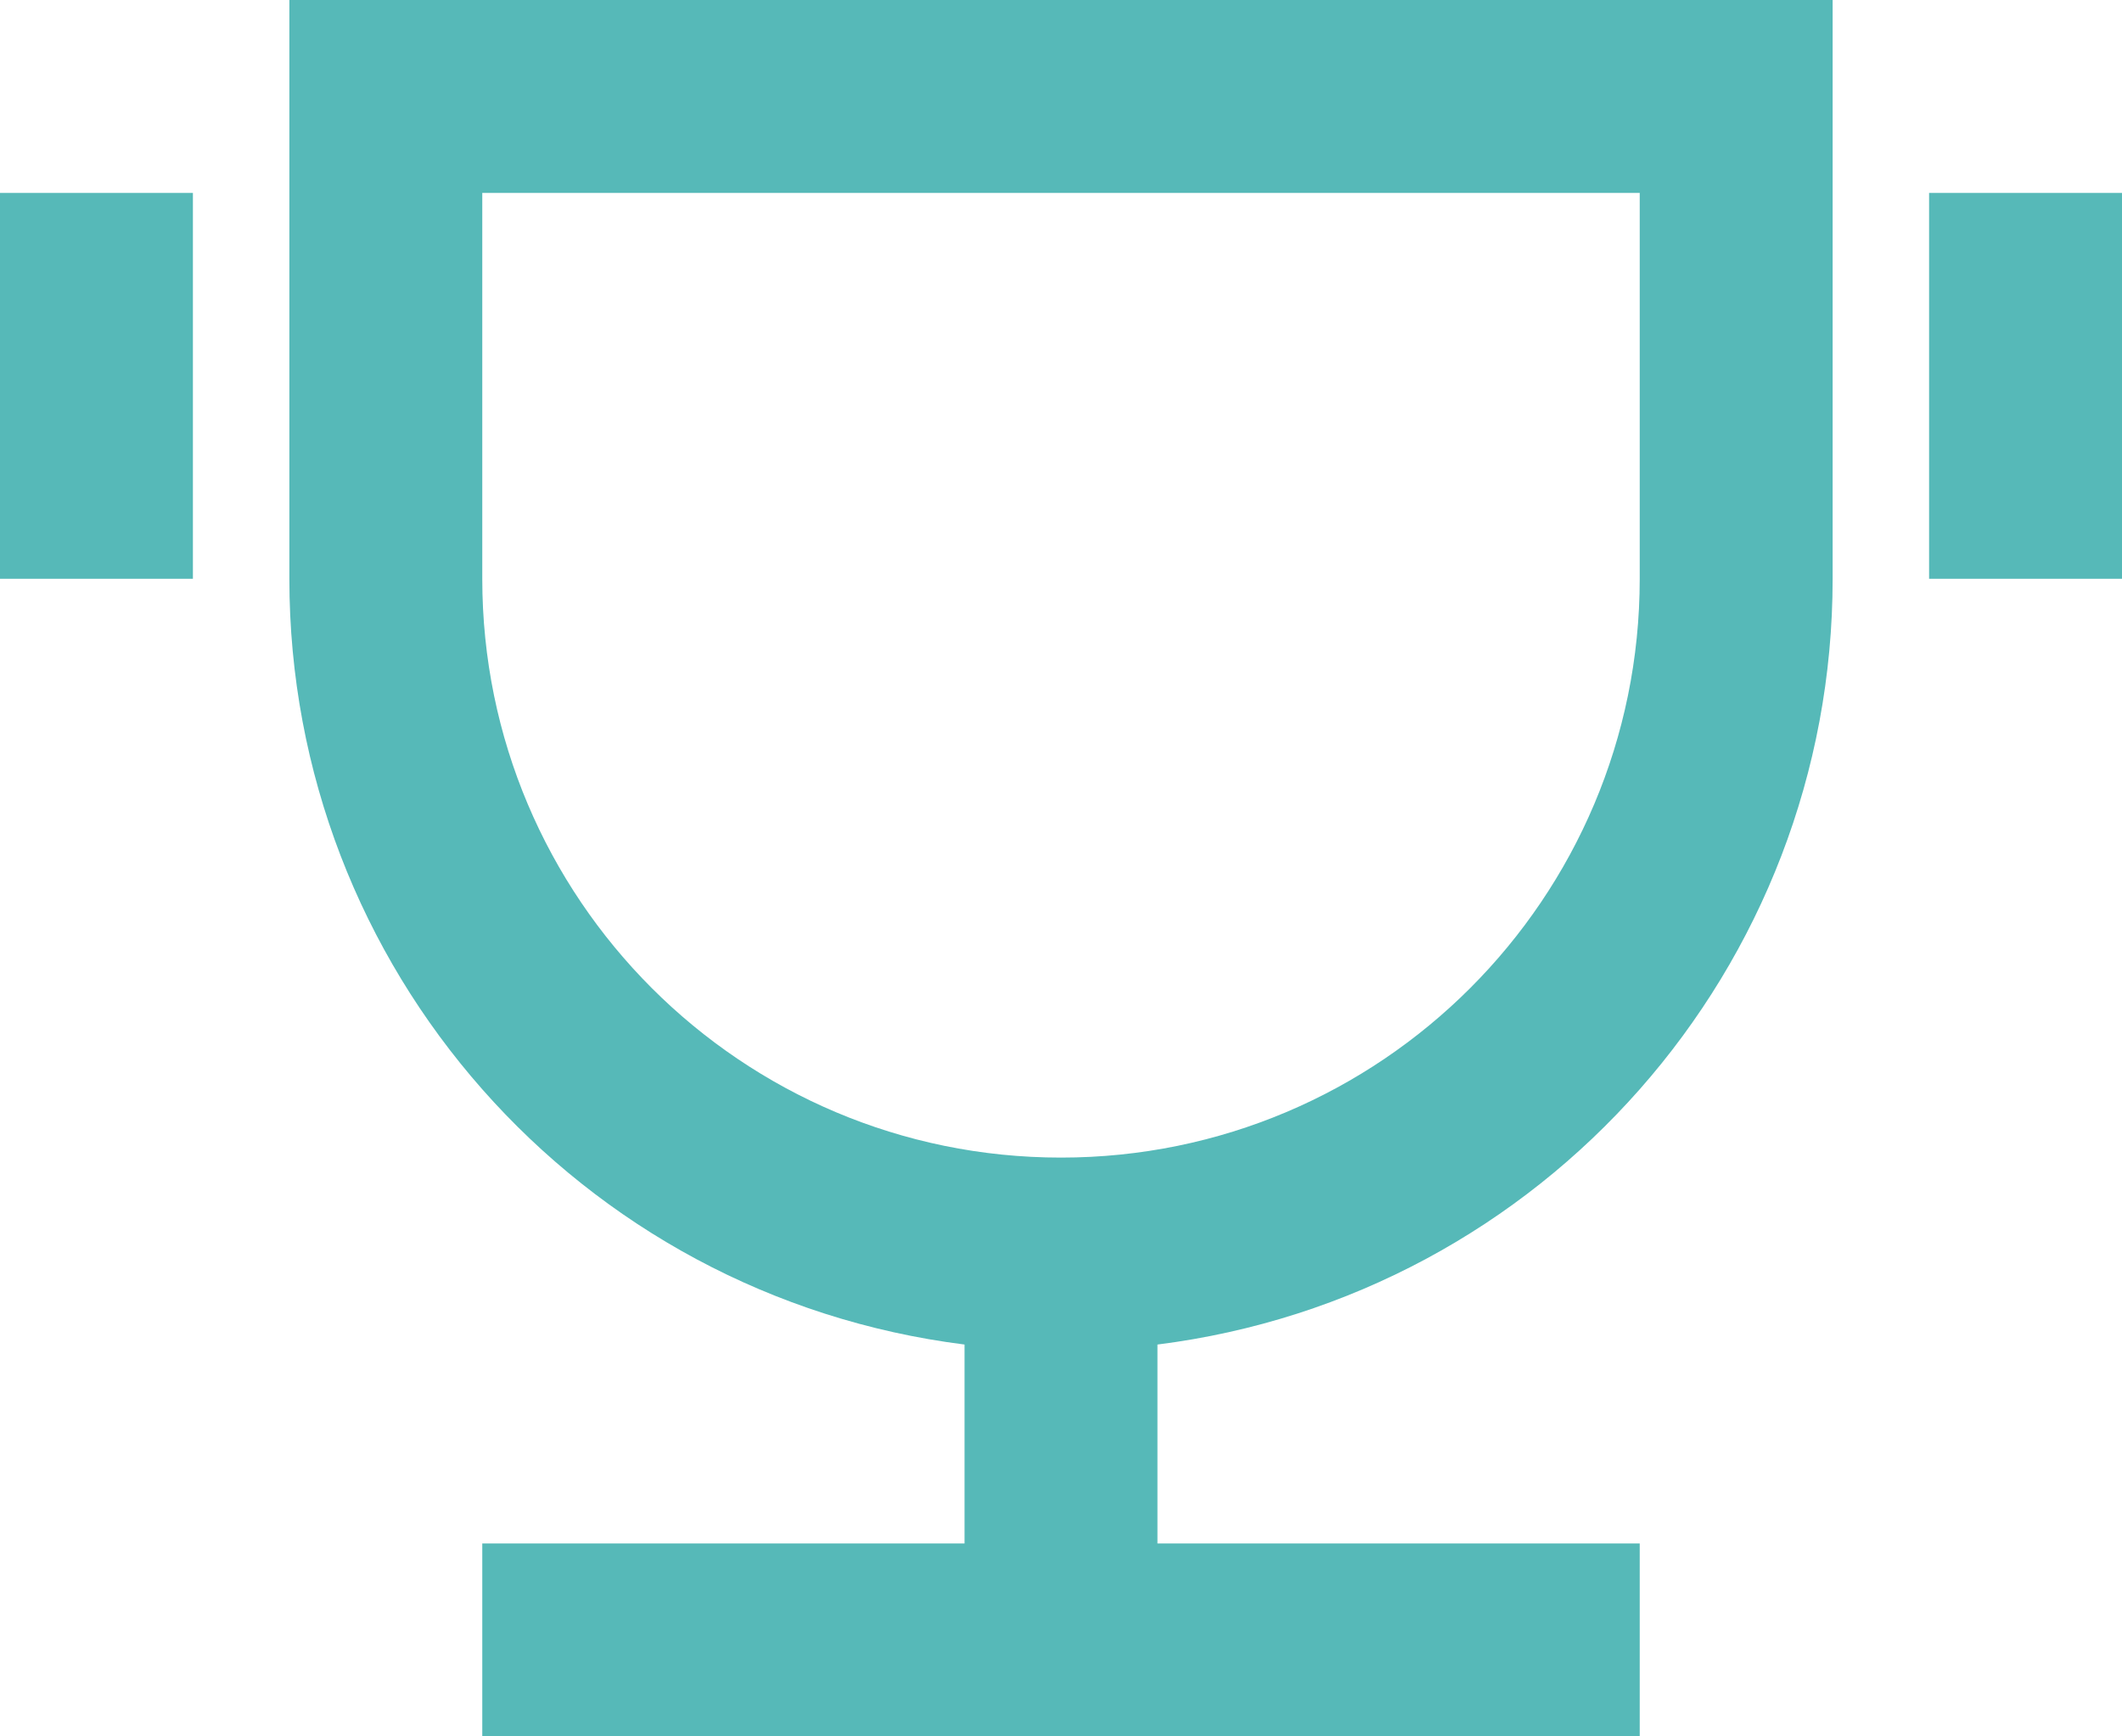 <svg width="22" height="18" viewBox="0 0 22 18" fill="none" xmlns="http://www.w3.org/2000/svg">
<g clip-path="url(#clip0_4390_30611)">
<path fill-rule="evenodd" clip-rule="evenodd" d="M12 16V13.938C16 13.434 19 10.032 19 6V0H3V6C3 10.032 6 13.434 10 13.938V16H5V18H17V16H12ZM5 6V2H17V6C17 9.314 14.314 12 11 12C7.686 12 5 9.314 5 6ZM0 2H2V6H0V2ZM22 2H20V6H22V2Z" fill="#56B9B8"/>
</g>
<defs>
<clipPath id="clip0_4390_30611">
<rect width="22" height="18" fill="white"/>
</clipPath>
</defs>
</svg>
